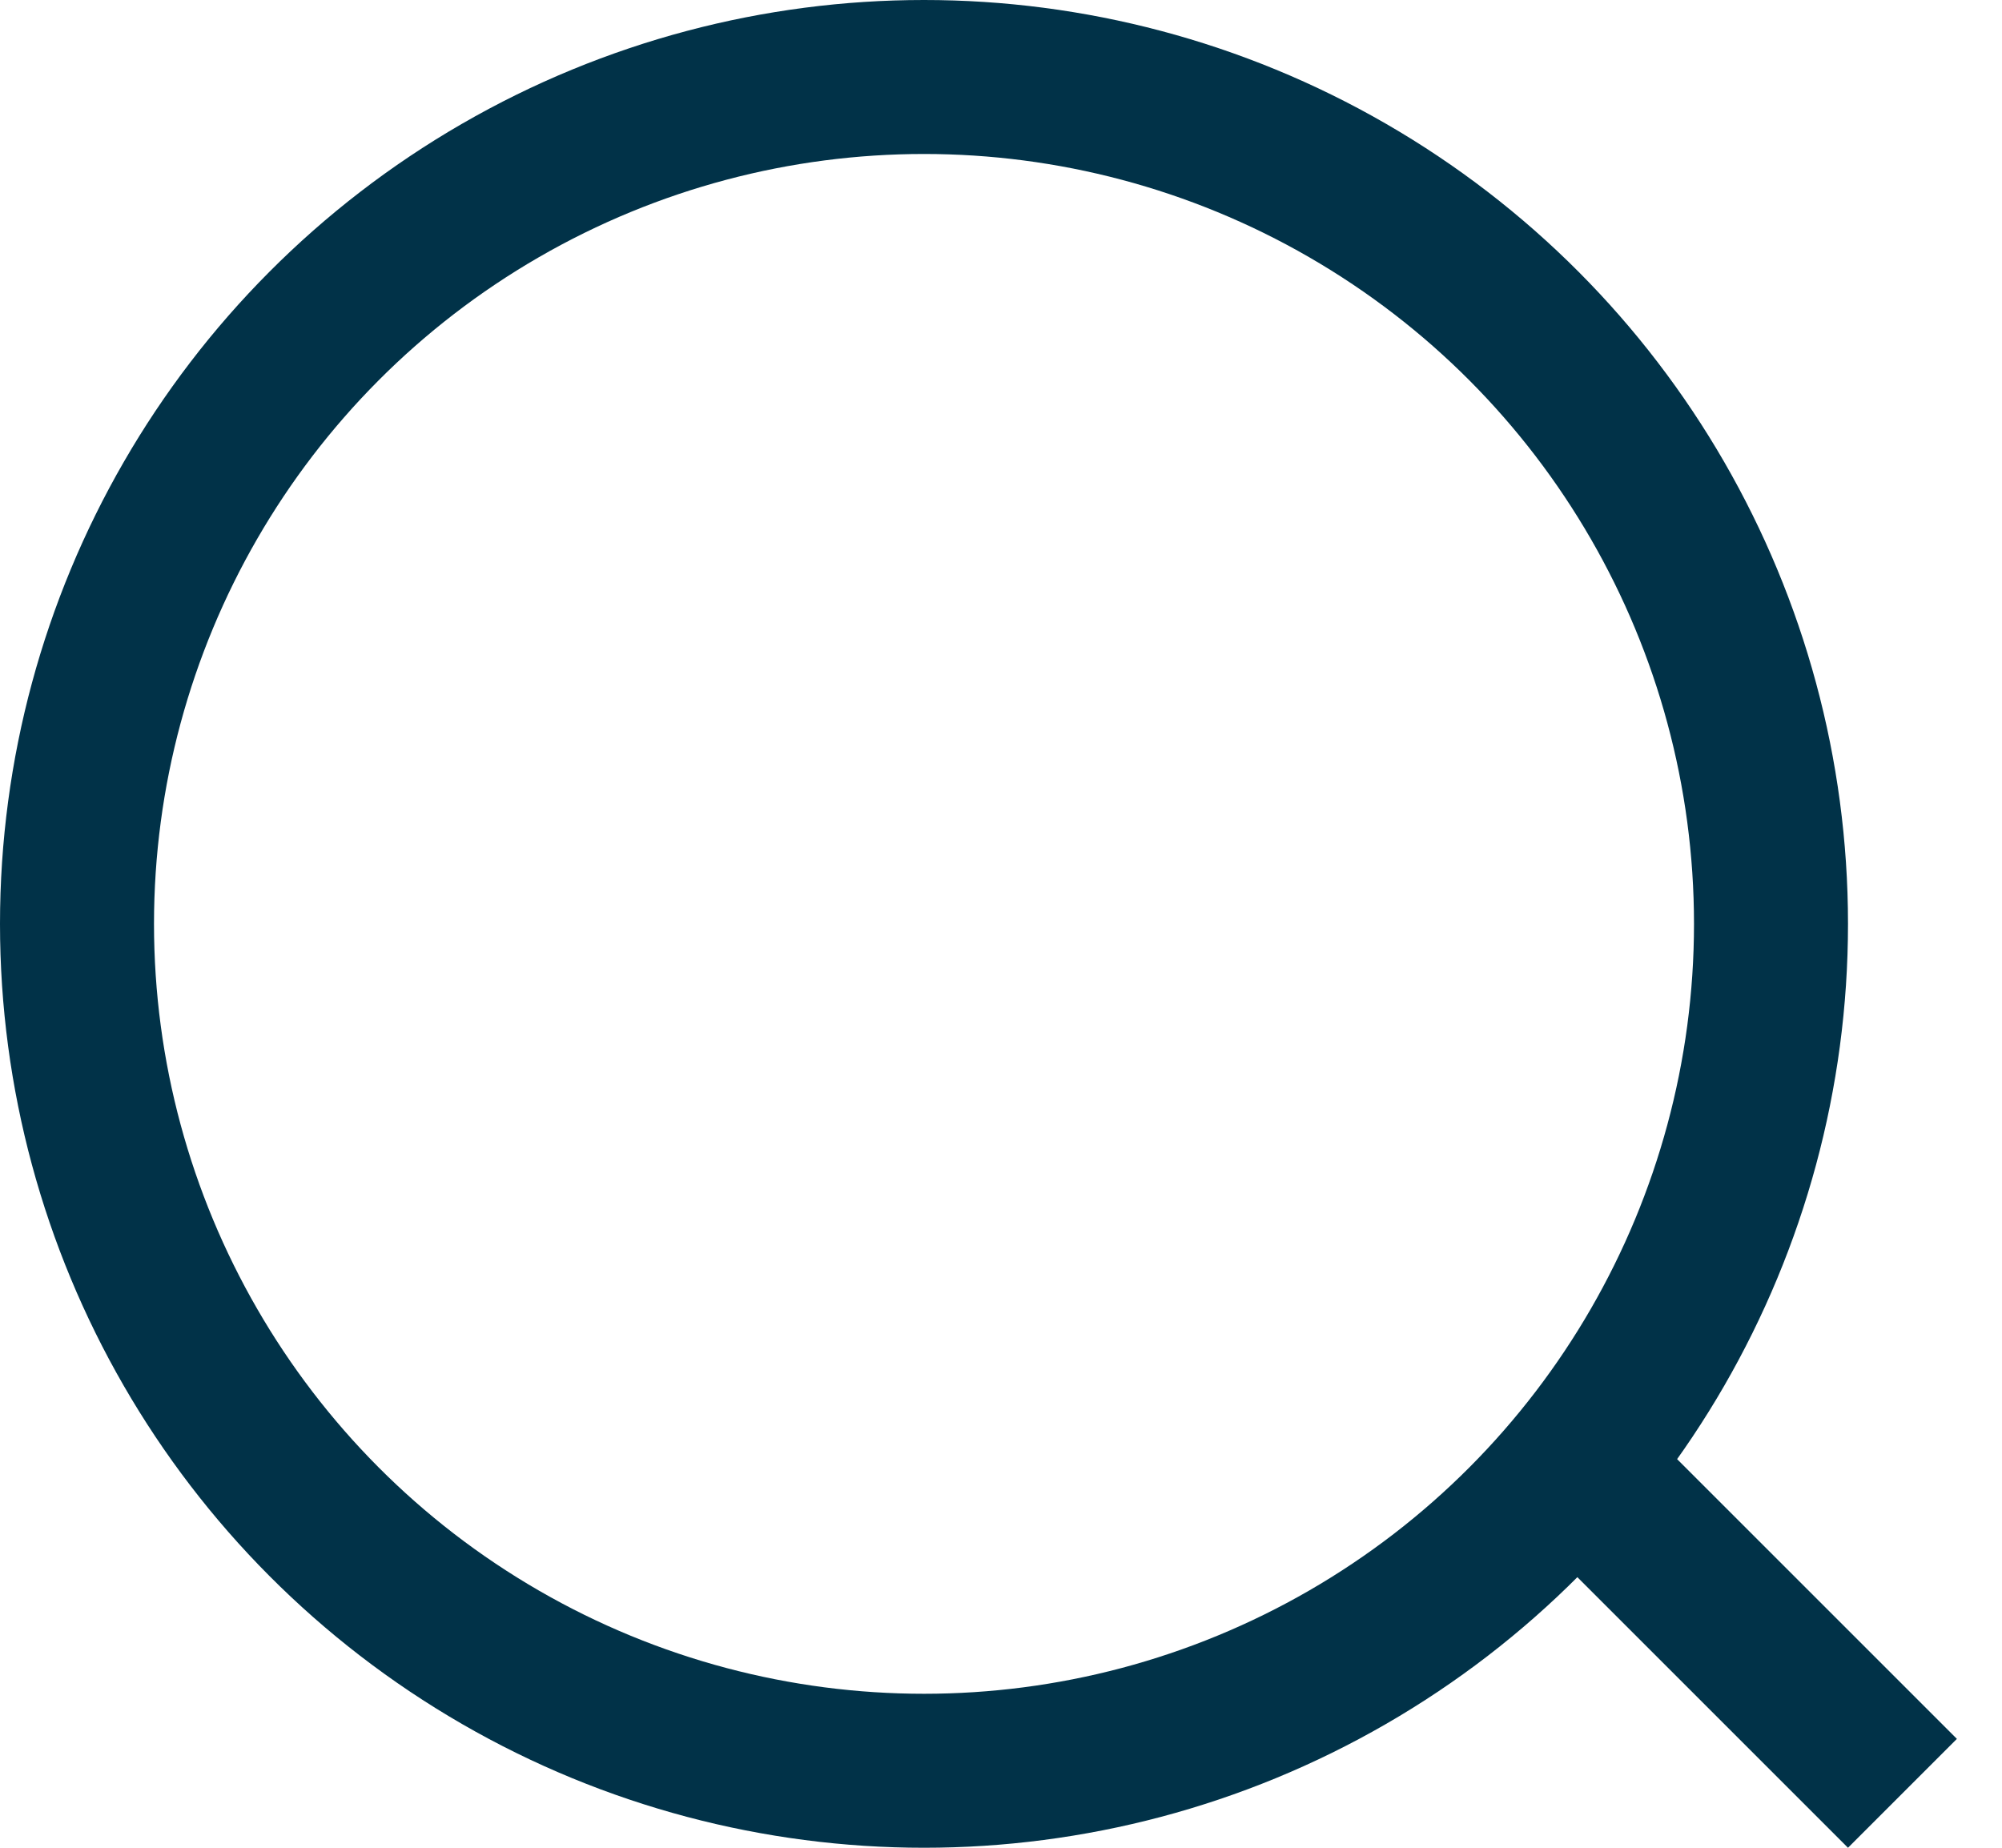 <svg xmlns="http://www.w3.org/2000/svg" width="26" height="24" viewBox="0 0 26 24" fill="none" stroke="#013248" stroke-width="2" xmlns:v="https://vecta.io/nano"><circle cx="12" cy="12" r="11"/><path d="M20.707 19.293l4 4"/></svg>